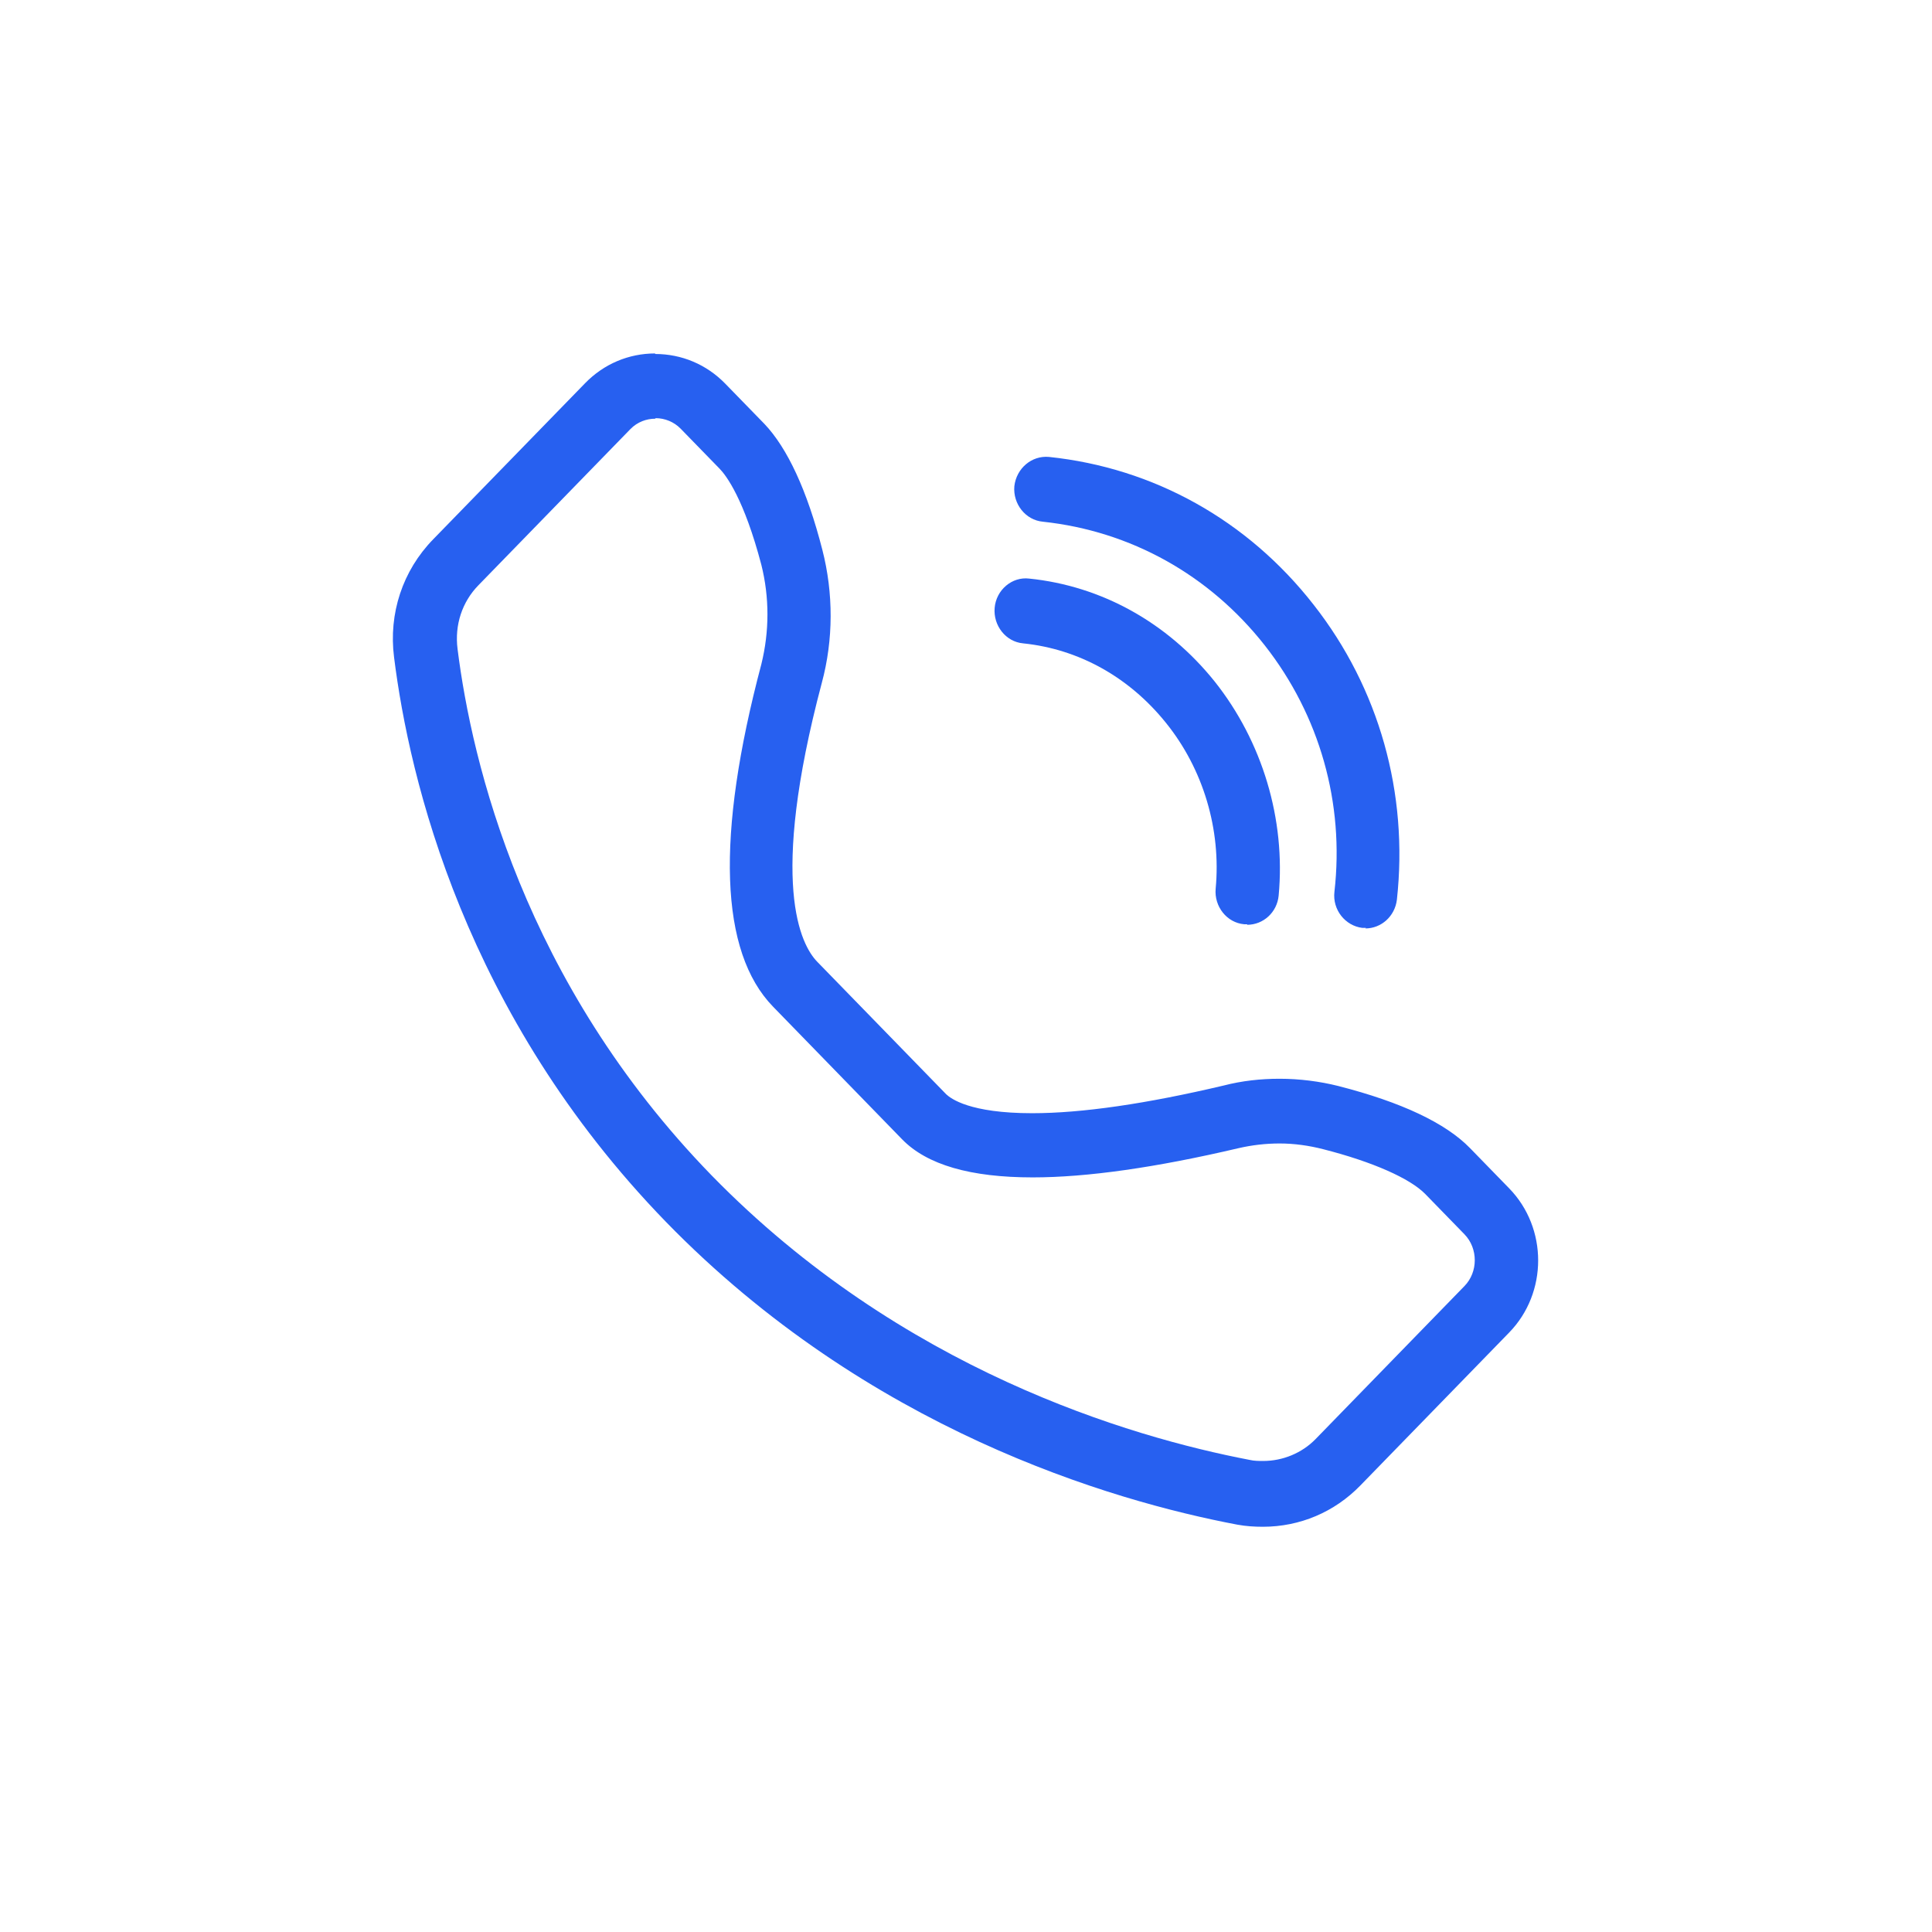 <svg width="36" height="36" viewBox="0 0 36 36" fill="none" xmlns="http://www.w3.org/2000/svg">
<path d="M12.218 7.792C12.388 7.792 12.559 7.861 12.682 7.987L13.411 8.736C13.534 8.863 13.865 9.301 14.187 10.526C14.338 11.13 14.338 11.762 14.187 12.375C13.335 15.586 13.411 17.736 14.405 18.758L16.809 21.229C17.273 21.706 18.087 21.939 19.242 21.939C20.255 21.939 21.543 21.755 23.076 21.395C23.332 21.336 23.587 21.307 23.843 21.307C24.118 21.307 24.392 21.346 24.657 21.414C25.576 21.648 26.276 21.959 26.56 22.251L27.289 23C27.544 23.263 27.544 23.701 27.289 23.963L24.515 26.814C24.26 27.077 23.9 27.223 23.54 27.223C23.455 27.223 23.37 27.223 23.285 27.203C21.05 26.775 16.79 25.52 13.259 21.901C9.757 18.3 8.791 14.204 8.526 12.093C8.469 11.645 8.611 11.217 8.914 10.906L11.745 7.997C11.877 7.861 12.047 7.802 12.208 7.802M12.208 6.586C11.716 6.586 11.252 6.781 10.902 7.141L8.071 10.05C7.503 10.633 7.238 11.431 7.343 12.249C7.627 14.516 8.658 18.904 12.407 22.766C16.166 26.629 20.691 27.962 23.057 28.41C23.218 28.439 23.37 28.449 23.531 28.449C24.222 28.449 24.866 28.176 25.348 27.68L28.122 24.829C28.841 24.09 28.841 22.883 28.122 22.144L27.393 21.395C26.939 20.927 26.115 20.538 24.941 20.237C24.591 20.149 24.212 20.101 23.843 20.101C23.493 20.101 23.142 20.139 22.802 20.227C21.363 20.567 20.161 20.743 19.233 20.743C18.068 20.743 17.718 20.47 17.633 20.392L15.228 17.921C14.925 17.61 14.319 16.471 15.313 12.725C15.531 11.918 15.531 11.052 15.323 10.244C15.039 9.135 14.67 8.347 14.244 7.899L13.515 7.15C13.165 6.79 12.701 6.596 12.208 6.596V6.586Z" fill="#2760F0"/>
<path d="M23.239 17.222C23.239 17.222 23.201 17.222 23.182 17.222C22.86 17.193 22.623 16.892 22.652 16.561C22.756 15.461 22.424 14.333 21.724 13.467C21.042 12.62 20.105 12.095 19.064 11.988C18.742 11.959 18.505 11.657 18.534 11.326C18.562 10.995 18.855 10.742 19.177 10.781C20.522 10.918 21.752 11.599 22.633 12.698C23.523 13.817 23.958 15.267 23.826 16.687C23.797 16.999 23.541 17.232 23.239 17.232V17.222Z" fill="#2760F0"/>
<path d="M25.452 17.29C25.452 17.29 25.404 17.29 25.386 17.29C25.064 17.251 24.827 16.95 24.865 16.619C25.054 14.965 24.59 13.33 23.568 12.027C22.536 10.713 21.069 9.896 19.431 9.721C19.109 9.691 18.872 9.39 18.901 9.059C18.939 8.728 19.223 8.485 19.545 8.514C21.495 8.718 23.246 9.691 24.477 11.268C25.698 12.824 26.247 14.78 26.029 16.765C25.991 17.076 25.736 17.3 25.442 17.3L25.452 17.29Z" fill="#2760F0"/>
</svg>
